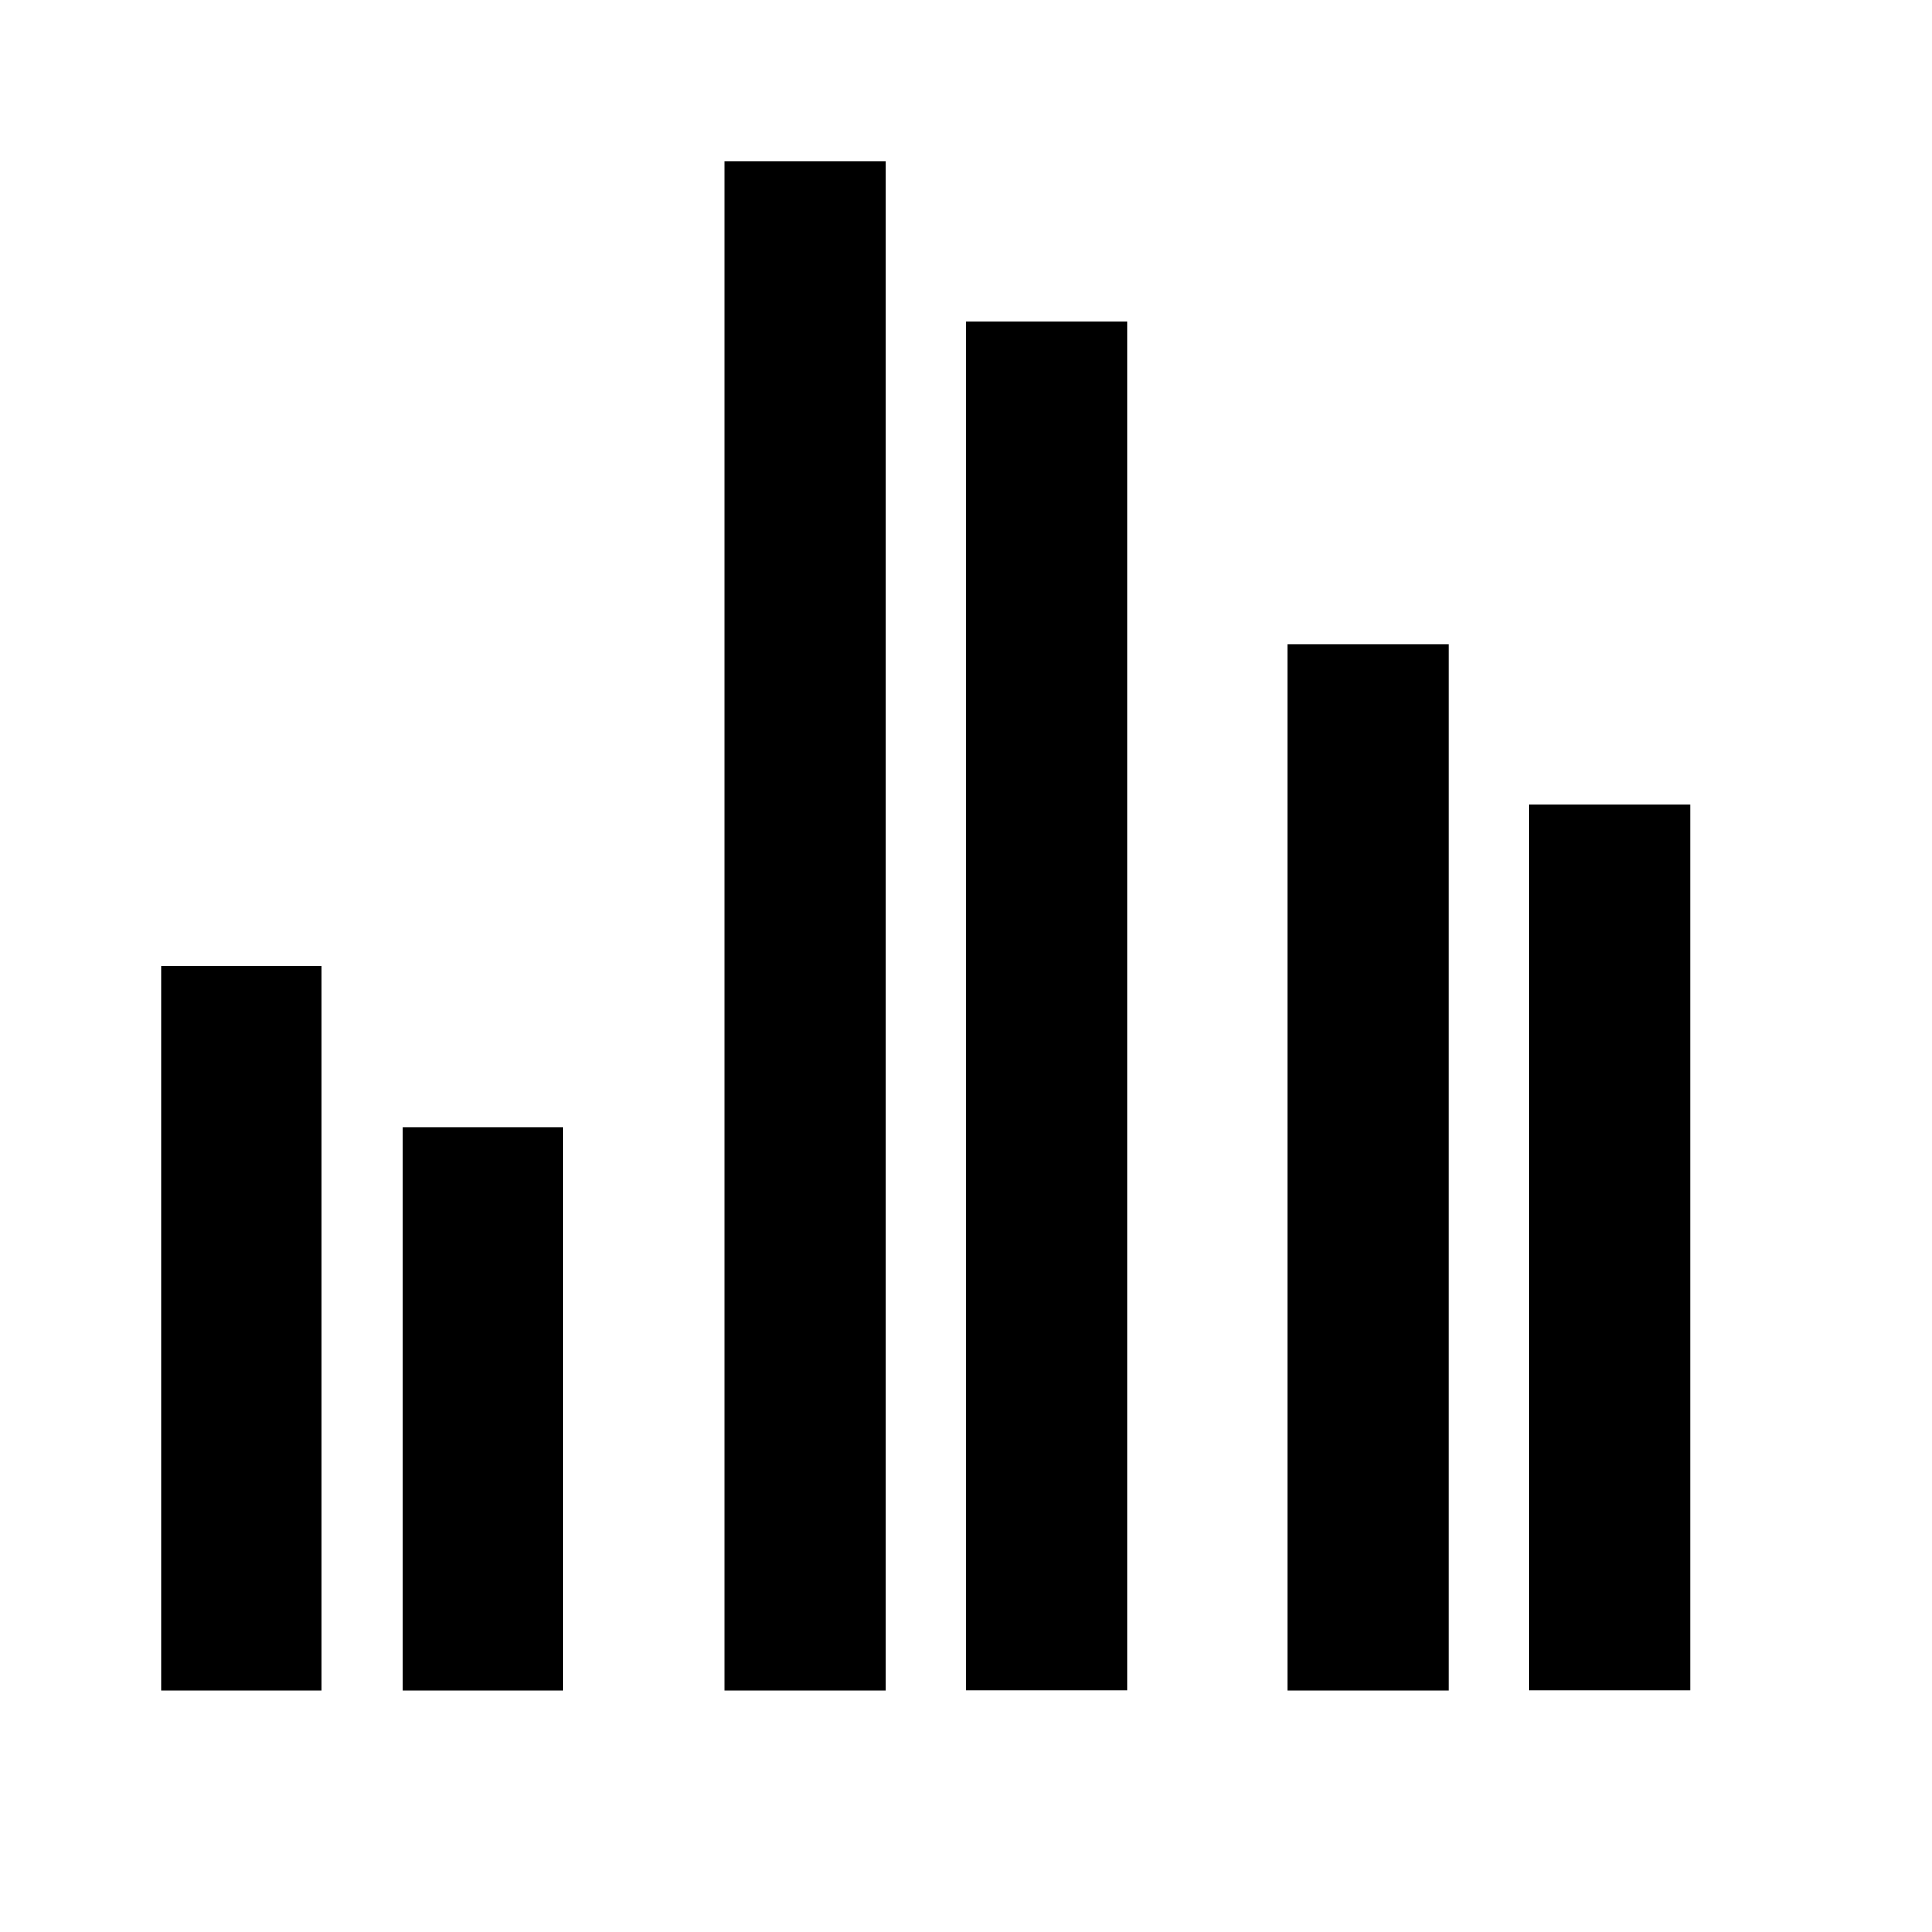 <svg xmlns="http://www.w3.org/2000/svg" viewBox="0 0 1024 1024" version="1.1"><path d="M85.3 512h85.3v384H85.3v-384z m128 85.3h85.3v298.7H213.3v-298.7z m469.3-256h85.3v554.7h-85.3V341.3z m128 85.3h85.3v469.3h-85.3V426.7zM384 85.3h85.3v810.7H384V85.3z m128 85.3h85.3v725.3h-85.3V170.7z" p-id="1293"></path></svg>